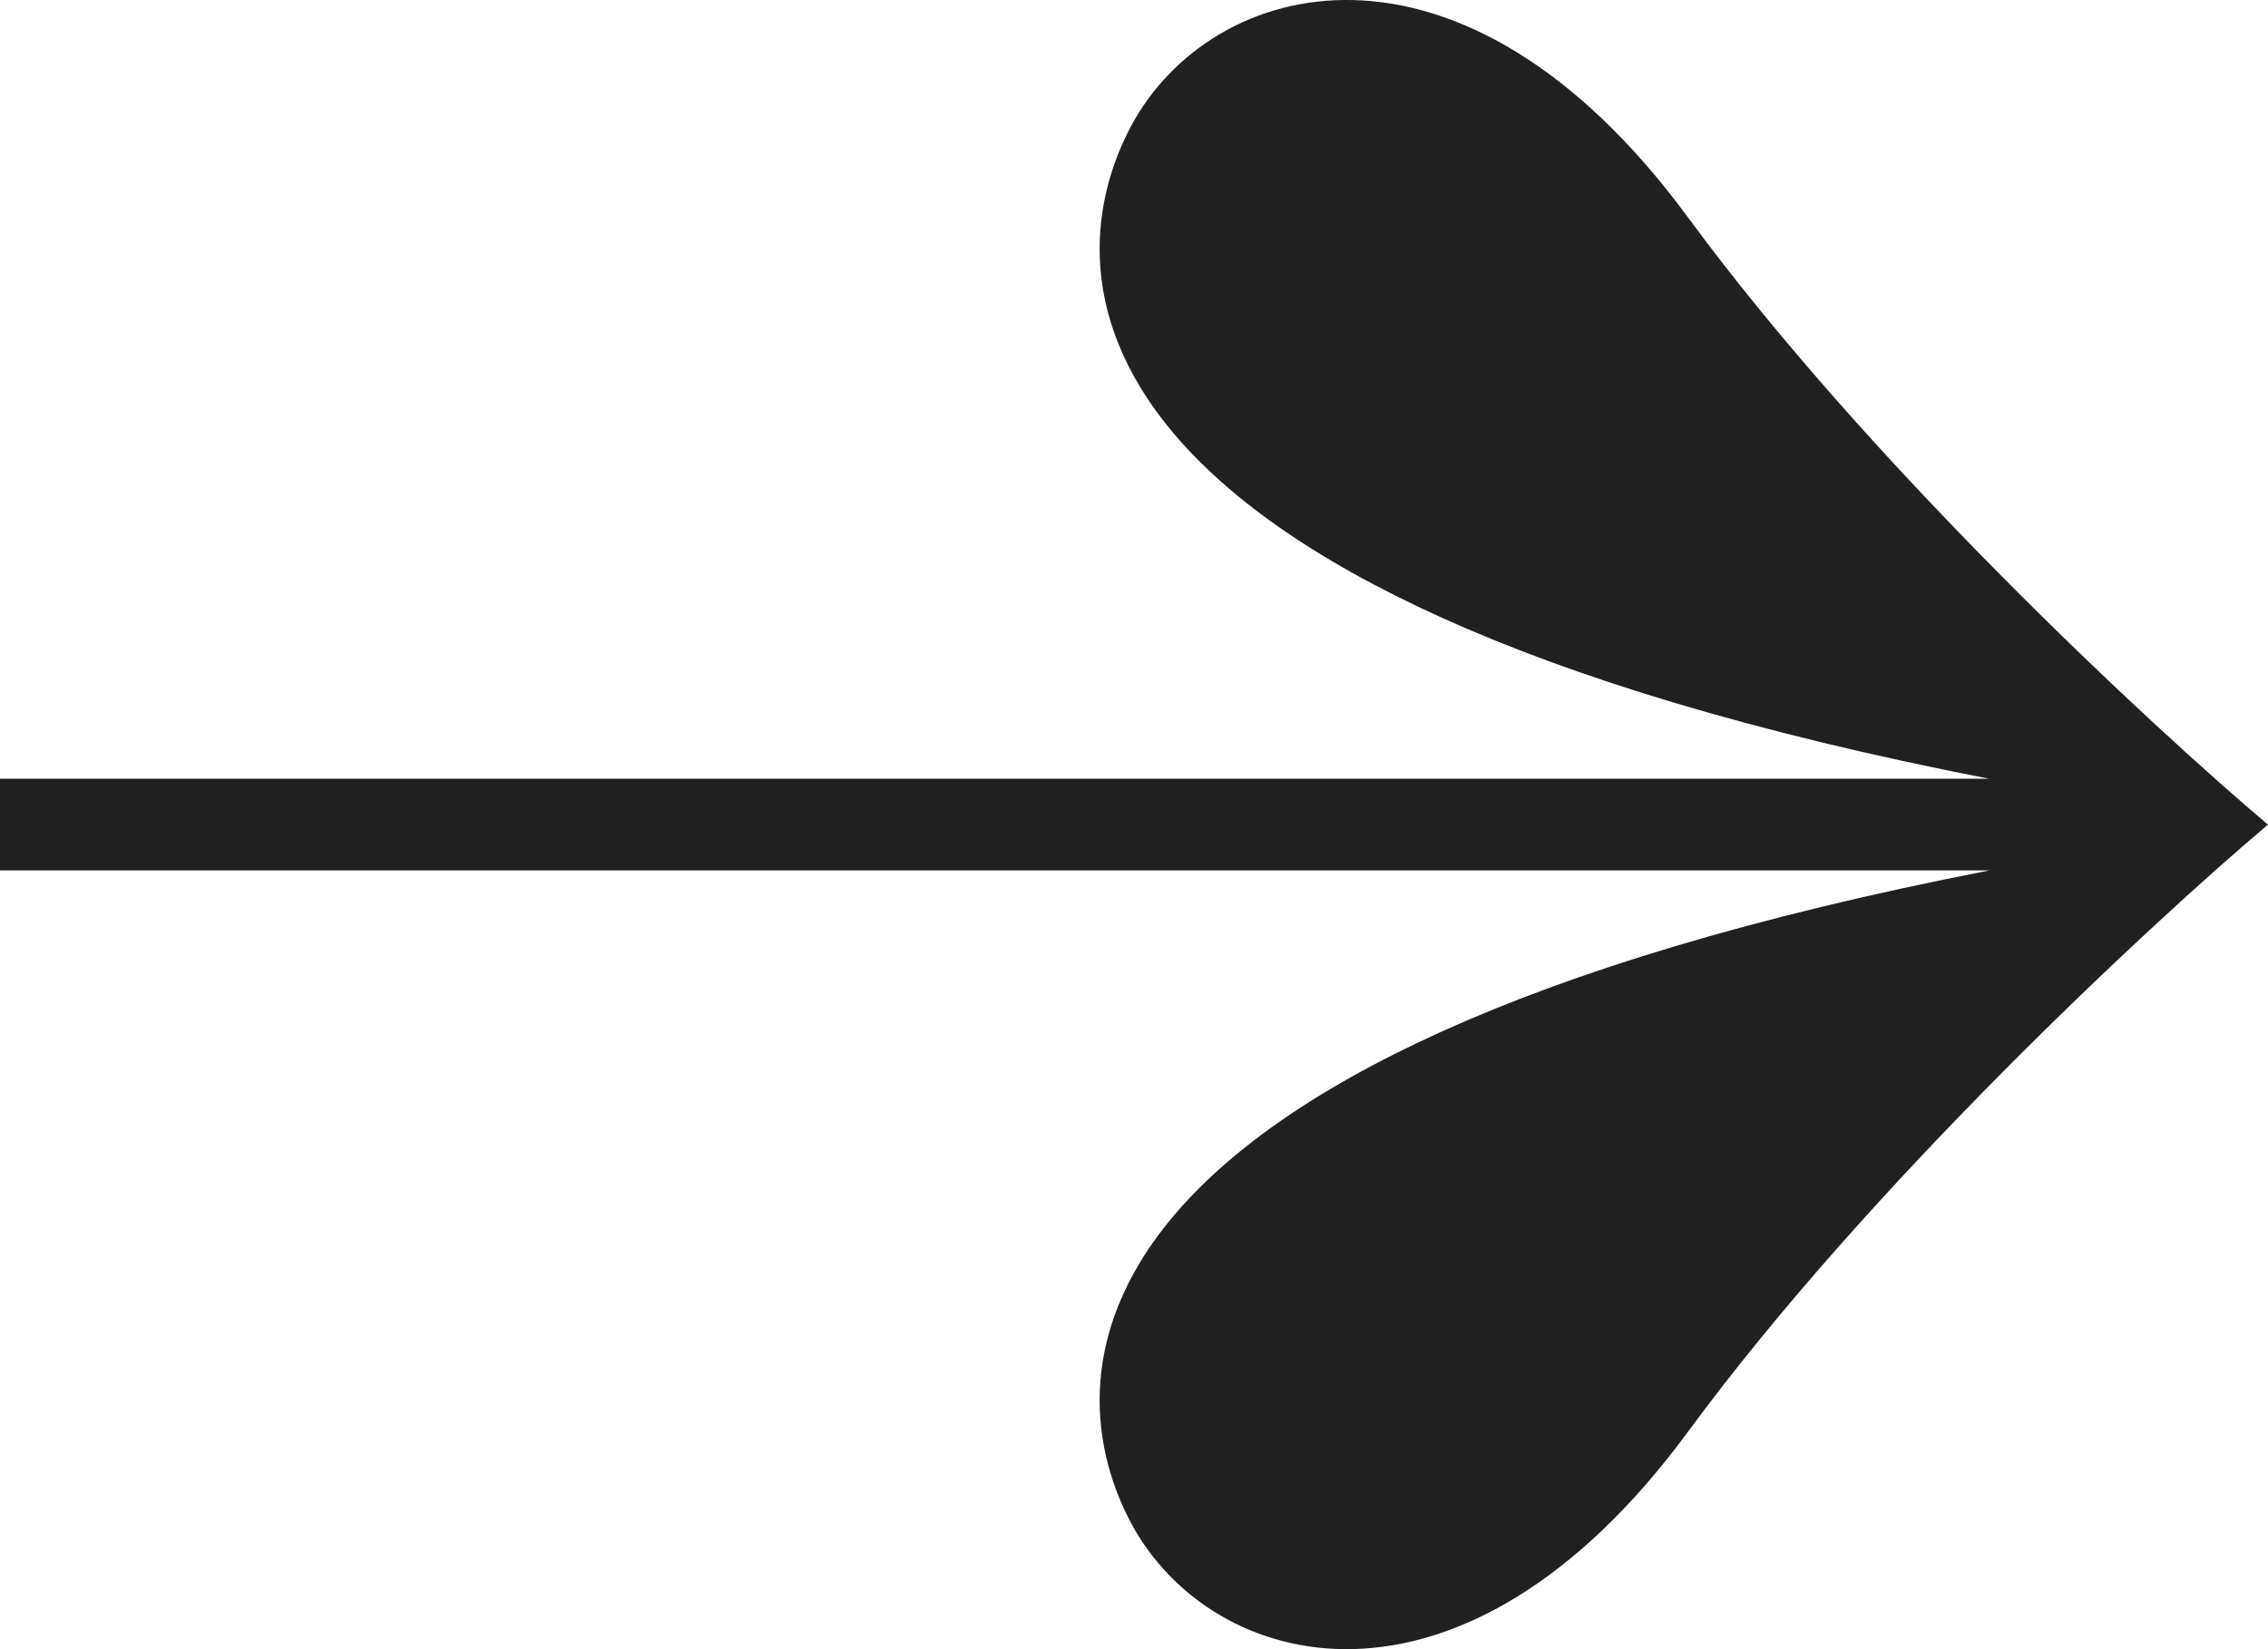 <?xml version="1.0" encoding="UTF-8"?> <svg xmlns="http://www.w3.org/2000/svg" width="99" height="72" viewBox="0 0 99 72" fill="none"> <path fill-rule="evenodd" clip-rule="evenodd" d="M98.991 35.997L99 35.999L98.997 36.002L99 36.004L98.995 36.004C93.864 40.339 81.628 51.701 73.691 62.496C63.765 75.994 52.848 72.995 49.374 66.496C46.183 60.525 45.085 46.118 86.857 37.999H0V33.999H86.834C45.086 25.879 46.183 11.474 49.374 5.504C52.848 -0.996 63.765 -3.996 73.691 9.504C81.626 20.298 93.858 31.658 98.991 35.997Z" fill="#202020"></path> </svg> 